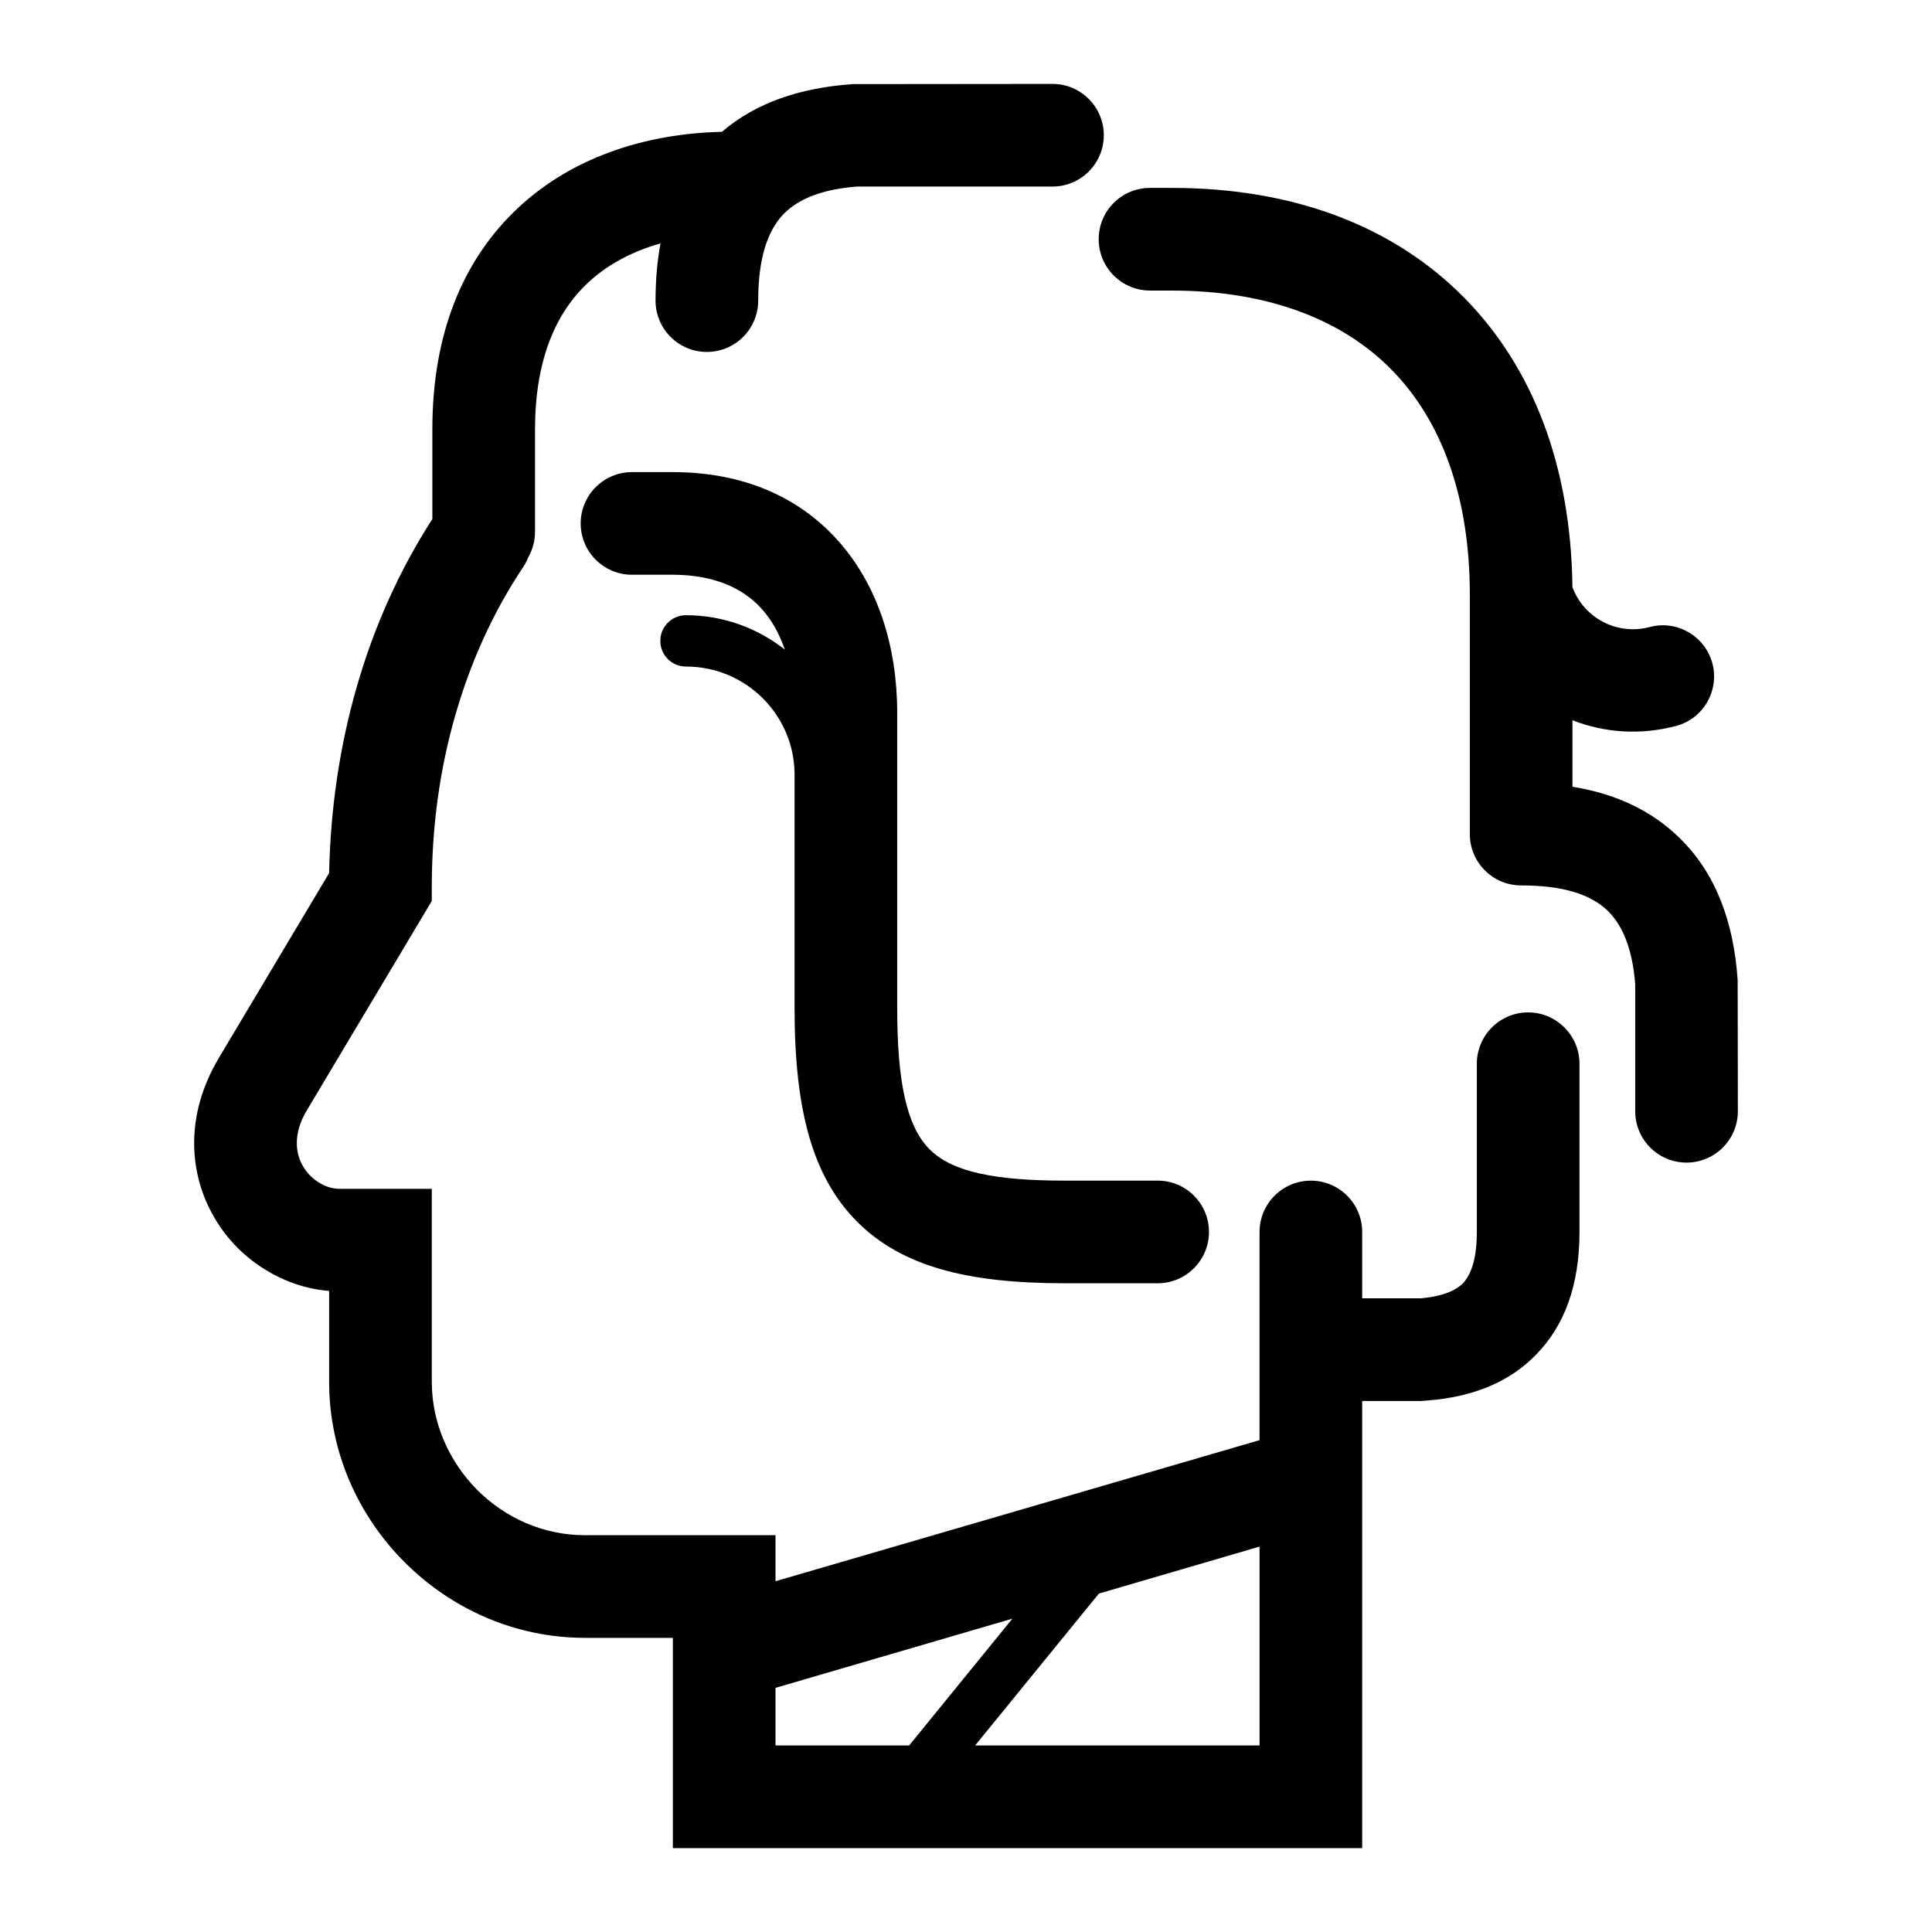 <?xml version="1.0" encoding="UTF-8"?>
<!-- Uploaded to: ICON Repo, www.iconrepo.com, Generator: ICON Repo Mixer Tools -->
<svg fill="#000000" width="800px" height="800px" version="1.1" viewBox="144 144 512 512" xmlns="http://www.w3.org/2000/svg">
 <path d="m448.77 221c-7.508 0-13.602-6.098-13.602-13.602 0-7.559 6.098-13.602 13.602-13.602h5.793c32.395 0 58.945 10.227 77.586 29.223 17.984 18.289 28.164 44.285 28.566 76.578 1.41 3.828 4.133 6.953 7.508 8.867 3.727 2.168 8.363 2.922 12.949 1.715 7.203-1.965 14.66 2.367 16.625 9.574 1.914 7.254-2.367 14.711-9.621 16.625-9.422 2.519-18.992 1.812-27.457-1.512v17.633c11.891 1.914 21.16 6.551 28.266 13.453 9.672 9.371 14.461 22.27 15.516 37.785l0.051 34.762c0 7.508-6.098 13.602-13.602 13.602-7.508 0-13.602-6.098-13.602-13.602v-33.656c-0.656-8.566-2.973-15.266-7.254-19.445-4.484-4.383-11.891-6.75-22.973-6.75-7.508 0-13.602-6.098-13.602-13.602v-63.43c0-25.844-7.406-46.047-20.707-59.602-13.402-13.652-33.352-21.008-58.242-21.008h-5.793zm-13.551 345.31-32.797 40.254h75.371v-52.699l-42.57 12.445zm-50.281 40.254 27.355-33.605-62.773 18.34v15.266zm120.06-118.5h15.566c5.039-0.453 8.867-1.715 11.133-3.981 2.316-2.469 3.68-6.852 3.68-13.602v-44.586c0-7.508 6.098-13.602 13.602-13.602 7.457 0 13.602 6.098 13.602 13.602v44.586c0 14.309-4.082 24.938-11.488 32.496-7.152 7.406-16.879 11.184-28.465 12.141l-1.863 0.152h-15.77v118.5h-182.68v-55.723h-23.277c-18.59 0-35.469-7.707-47.762-20-12.395-12.344-20.051-29.371-20.051-47.812v-24.133c-5.793-0.453-11.438-2.316-16.426-5.34-5.644-3.324-10.48-8.113-13.855-13.855-3.477-5.844-5.492-12.645-5.492-20 0-7.152 1.965-14.812 6.5-22.469l29.27-49.07c0.352-17.129 2.82-33.703 7.305-49.273 4.586-16.02 11.336-31.035 20.051-44.535v-23.781c0-25.746 8.312-44.387 21.211-57.234 14.762-14.711 35.117-21.16 55.52-21.613 9.07-7.758 20.809-11.688 34.711-12.645l52.898-0.051c7.508 0 13.602 6.098 13.602 13.602 0 7.508-6.098 13.602-13.602 13.602h-51.793c-8.566 0.656-15.266 2.973-19.445 7.254-4.332 4.484-6.75 11.891-6.75 22.973 0 7.508-6.098 13.602-13.602 13.602-7.508 0-13.602-6.098-13.602-13.602 0-5.492 0.453-10.531 1.309-15.164-7.656 2.168-14.66 5.844-20.102 11.285-8.012 7.961-13.148 20.254-13.148 37.988v27.207c0 2.519-0.707 4.836-1.863 6.852-0.352 0.906-0.805 1.762-1.359 2.57-7.758 11.637-13.805 24.836-17.887 39.094-4.133 14.309-6.246 29.625-6.246 45.594v3.68l-33.199 55.621c-1.812 3.023-2.57 5.945-2.57 8.516 0 2.316 0.605 4.434 1.664 6.195 1.059 1.812 2.621 3.375 4.383 4.383 1.613 1.008 3.477 1.562 5.34 1.562h24.383v51.188c0 10.934 4.637 21.16 12.043 28.617 7.356 7.356 17.434 11.992 28.566 11.992h50.48v12.191l128.27-37.383v-55.168c0-7.508 6.098-13.602 13.602-13.602 7.508 0 13.602 6.098 13.602 13.602v17.582zm-193.51-191.75c-7.508 0-13.602-6.098-13.602-13.602 0-7.508 6.098-13.602 13.602-13.602h10.68c19.145 0 33.504 6.801 43.48 17.684 11.035 12.043 16.121 28.617 16.121 46.098v78.188c0 19.398 2.418 31.285 8.566 37.484 6.047 6.098 17.633 8.312 35.871 8.312h24.586c7.508 0 13.602 6.098 13.602 13.602 0 7.508-6.098 13.602-13.602 13.602h-24.586c-25.695 0-43.176-4.383-55.117-16.375-11.891-11.992-16.523-29.773-16.523-56.629v-62.168c-0.102-7.758-3.324-14.762-8.414-19.852-5.188-5.188-12.395-8.414-20.355-8.414-3.777 0-6.801-3.023-6.801-6.801s3.023-6.801 6.801-6.801c9.875 0 18.992 3.426 26.199 9.117-1.461-4.231-3.527-7.961-6.297-10.984-4.988-5.441-12.695-8.867-23.527-8.867h-10.68z"/>
</svg>